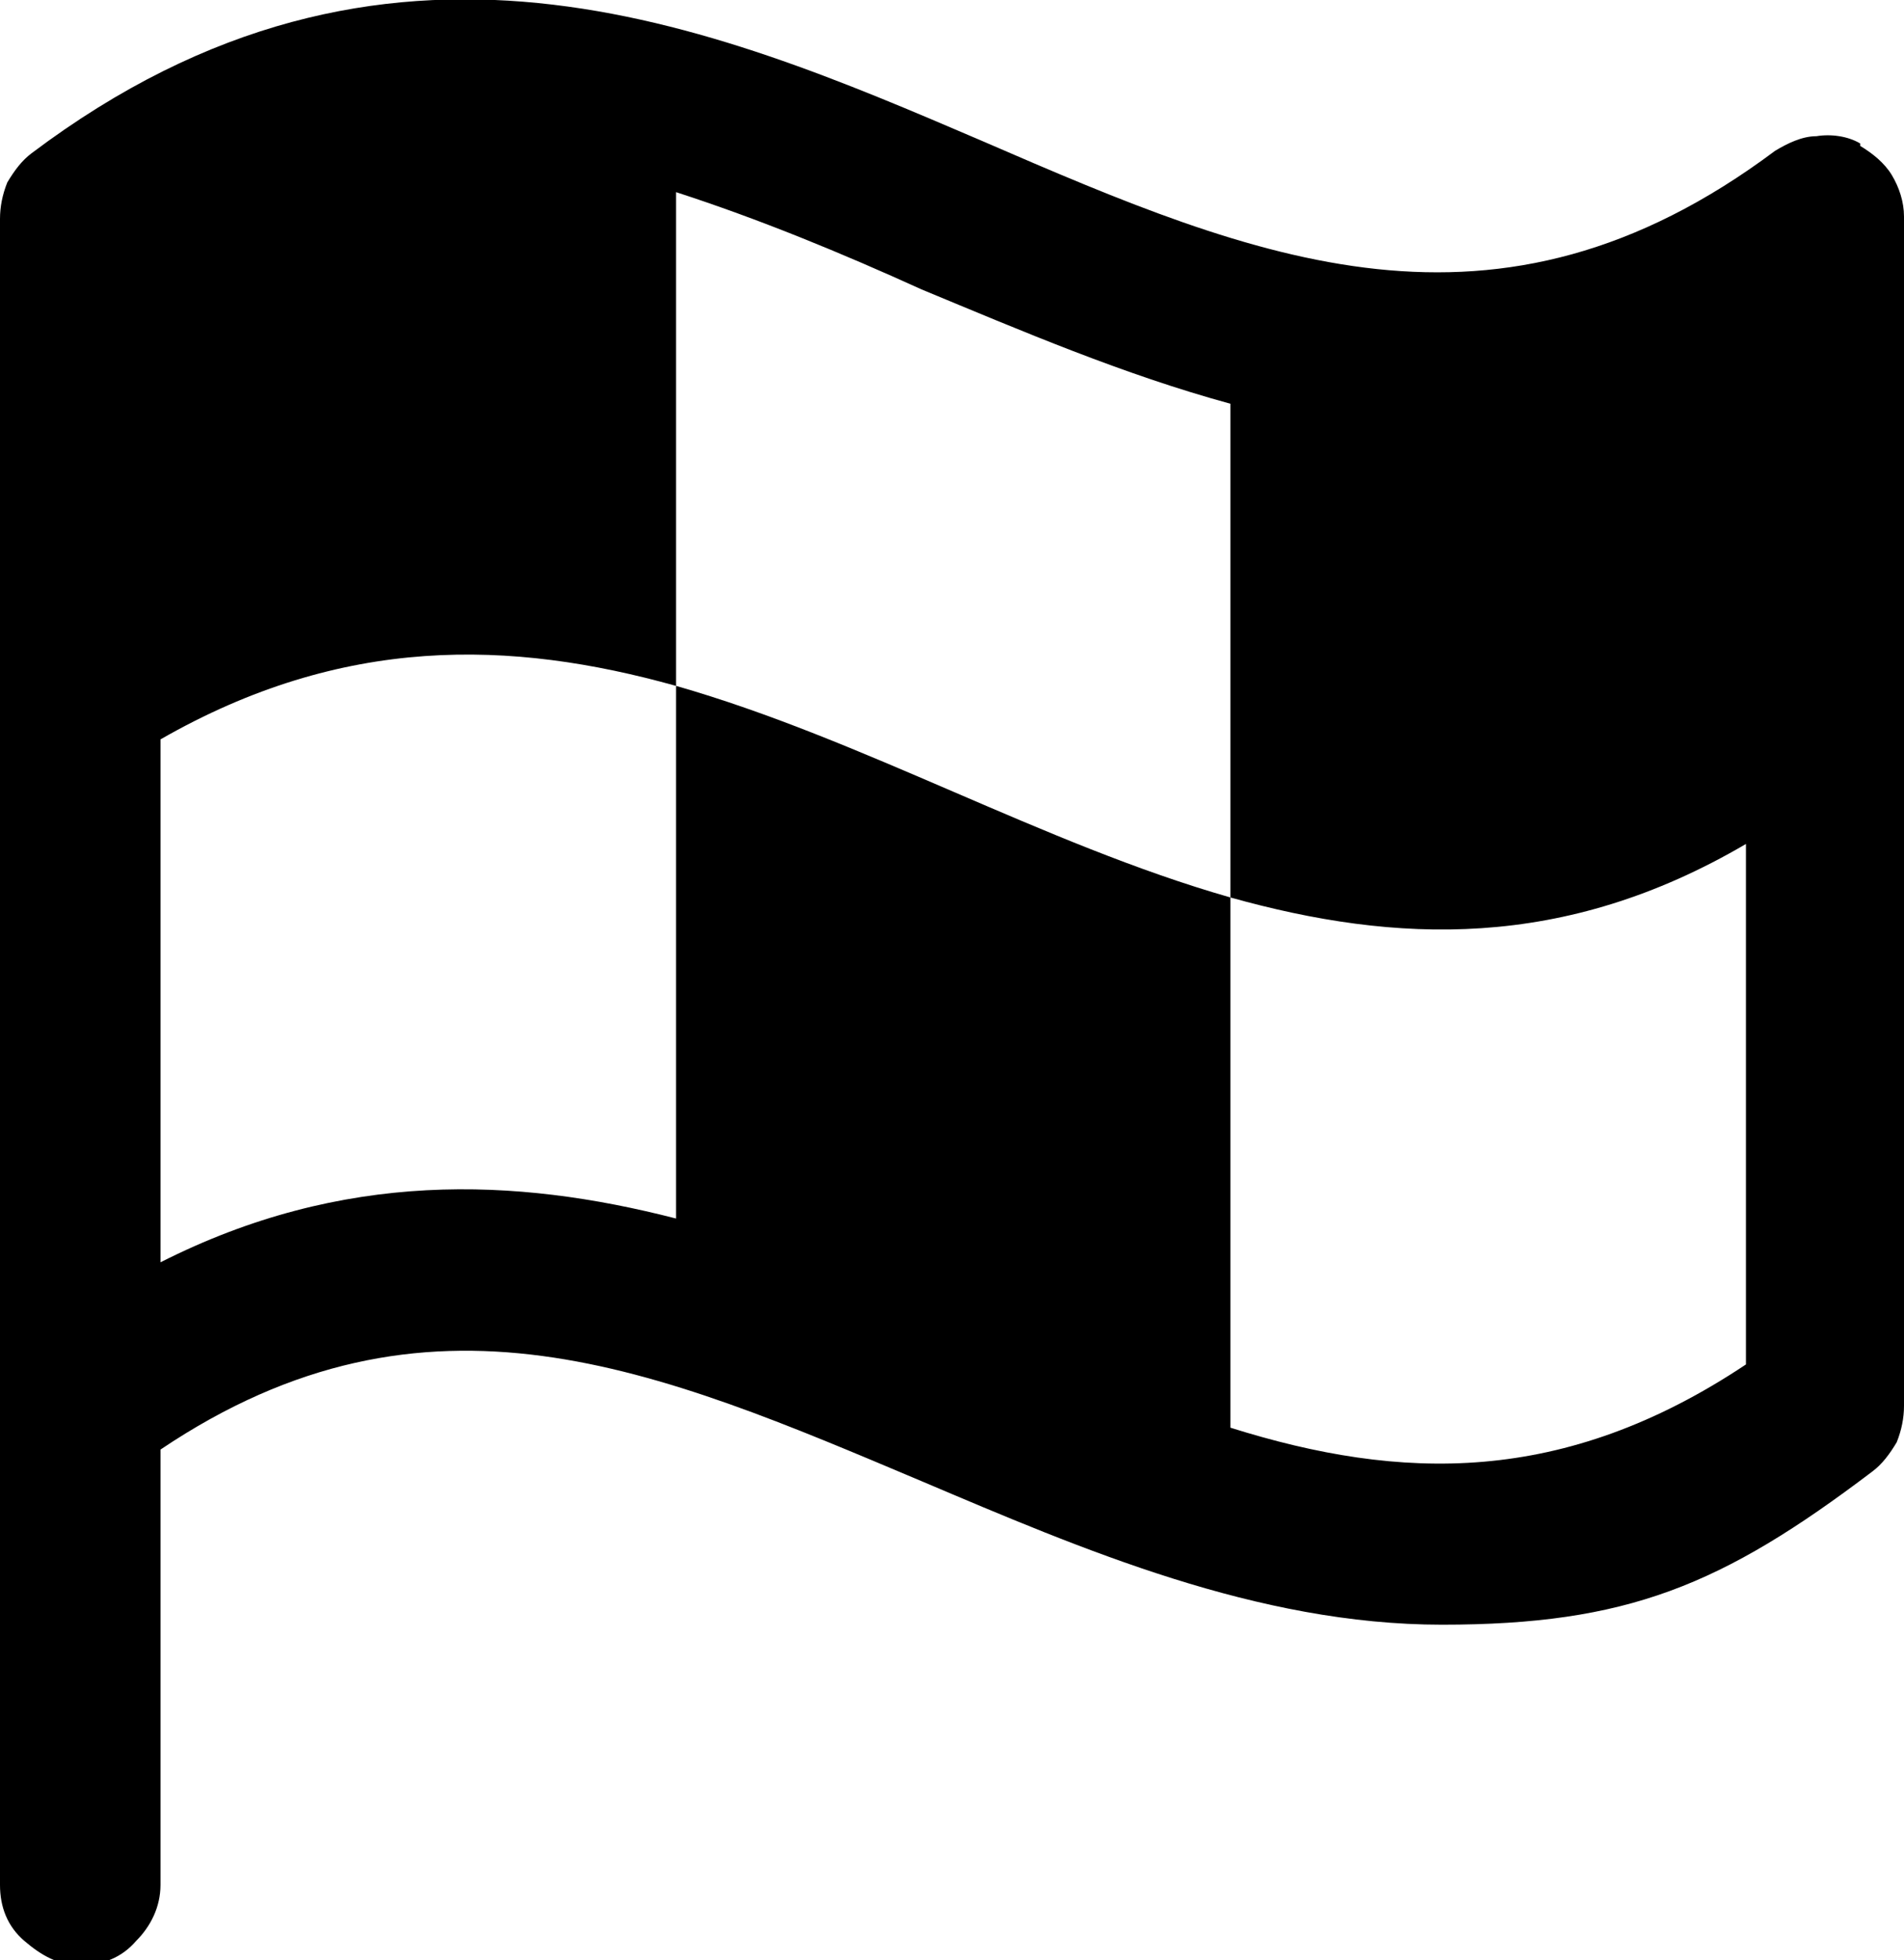 <?xml version="1.0" encoding="UTF-8"?> <svg xmlns="http://www.w3.org/2000/svg" id="Calque_1" version="1.1" viewBox="0 0 78.3 80.6"><path d="M50.6,58.7v-21.8c-7.7-2.2-15.1-6.5-22.8-8.7v21.9c-6.6-1.7-13.7-2-21.2,1.8v-21.5c7.5-4.3,14.4-4.1,21.2-2.2V7.9c3.4,1.1,6.8,2.5,10.1,4,4.1,1.7,8.3,3.5,12.7,4.7v20.3c6.8,1.9,13.7,2.2,21.2-2.2v21.4c-7.5,5-14.2,4.8-21.2,2.6M76.5,5.9c-.5-.3-1.2-.4-1.8-.3-.6,0-1.2.3-1.7.6-11.5,8.6-21.3,4.5-32.6-.4C29.2,1,15.9-4.7,1.3,6.3c-.4.3-.7.7-1,1.2-.2.5-.3,1-.3,1.5v68.5c0,.9.3,1.7,1,2.3s1.4,1,2.3,1,1.7-.3,2.3-1c.6-.6,1-1.4,1-2.3v-17.9c11-7.4,20.4-3.3,31.3,1.3,6.6,2.8,13.8,5.9,21.4,5.9s11.5-1.6,17.7-6.3c.4-.3.7-.7,1-1.2.2-.5.3-1,.3-1.5V8.9c0-.6-.2-1.2-.5-1.7-.3-.5-.8-.9-1.3-1.2"></path></svg> 
